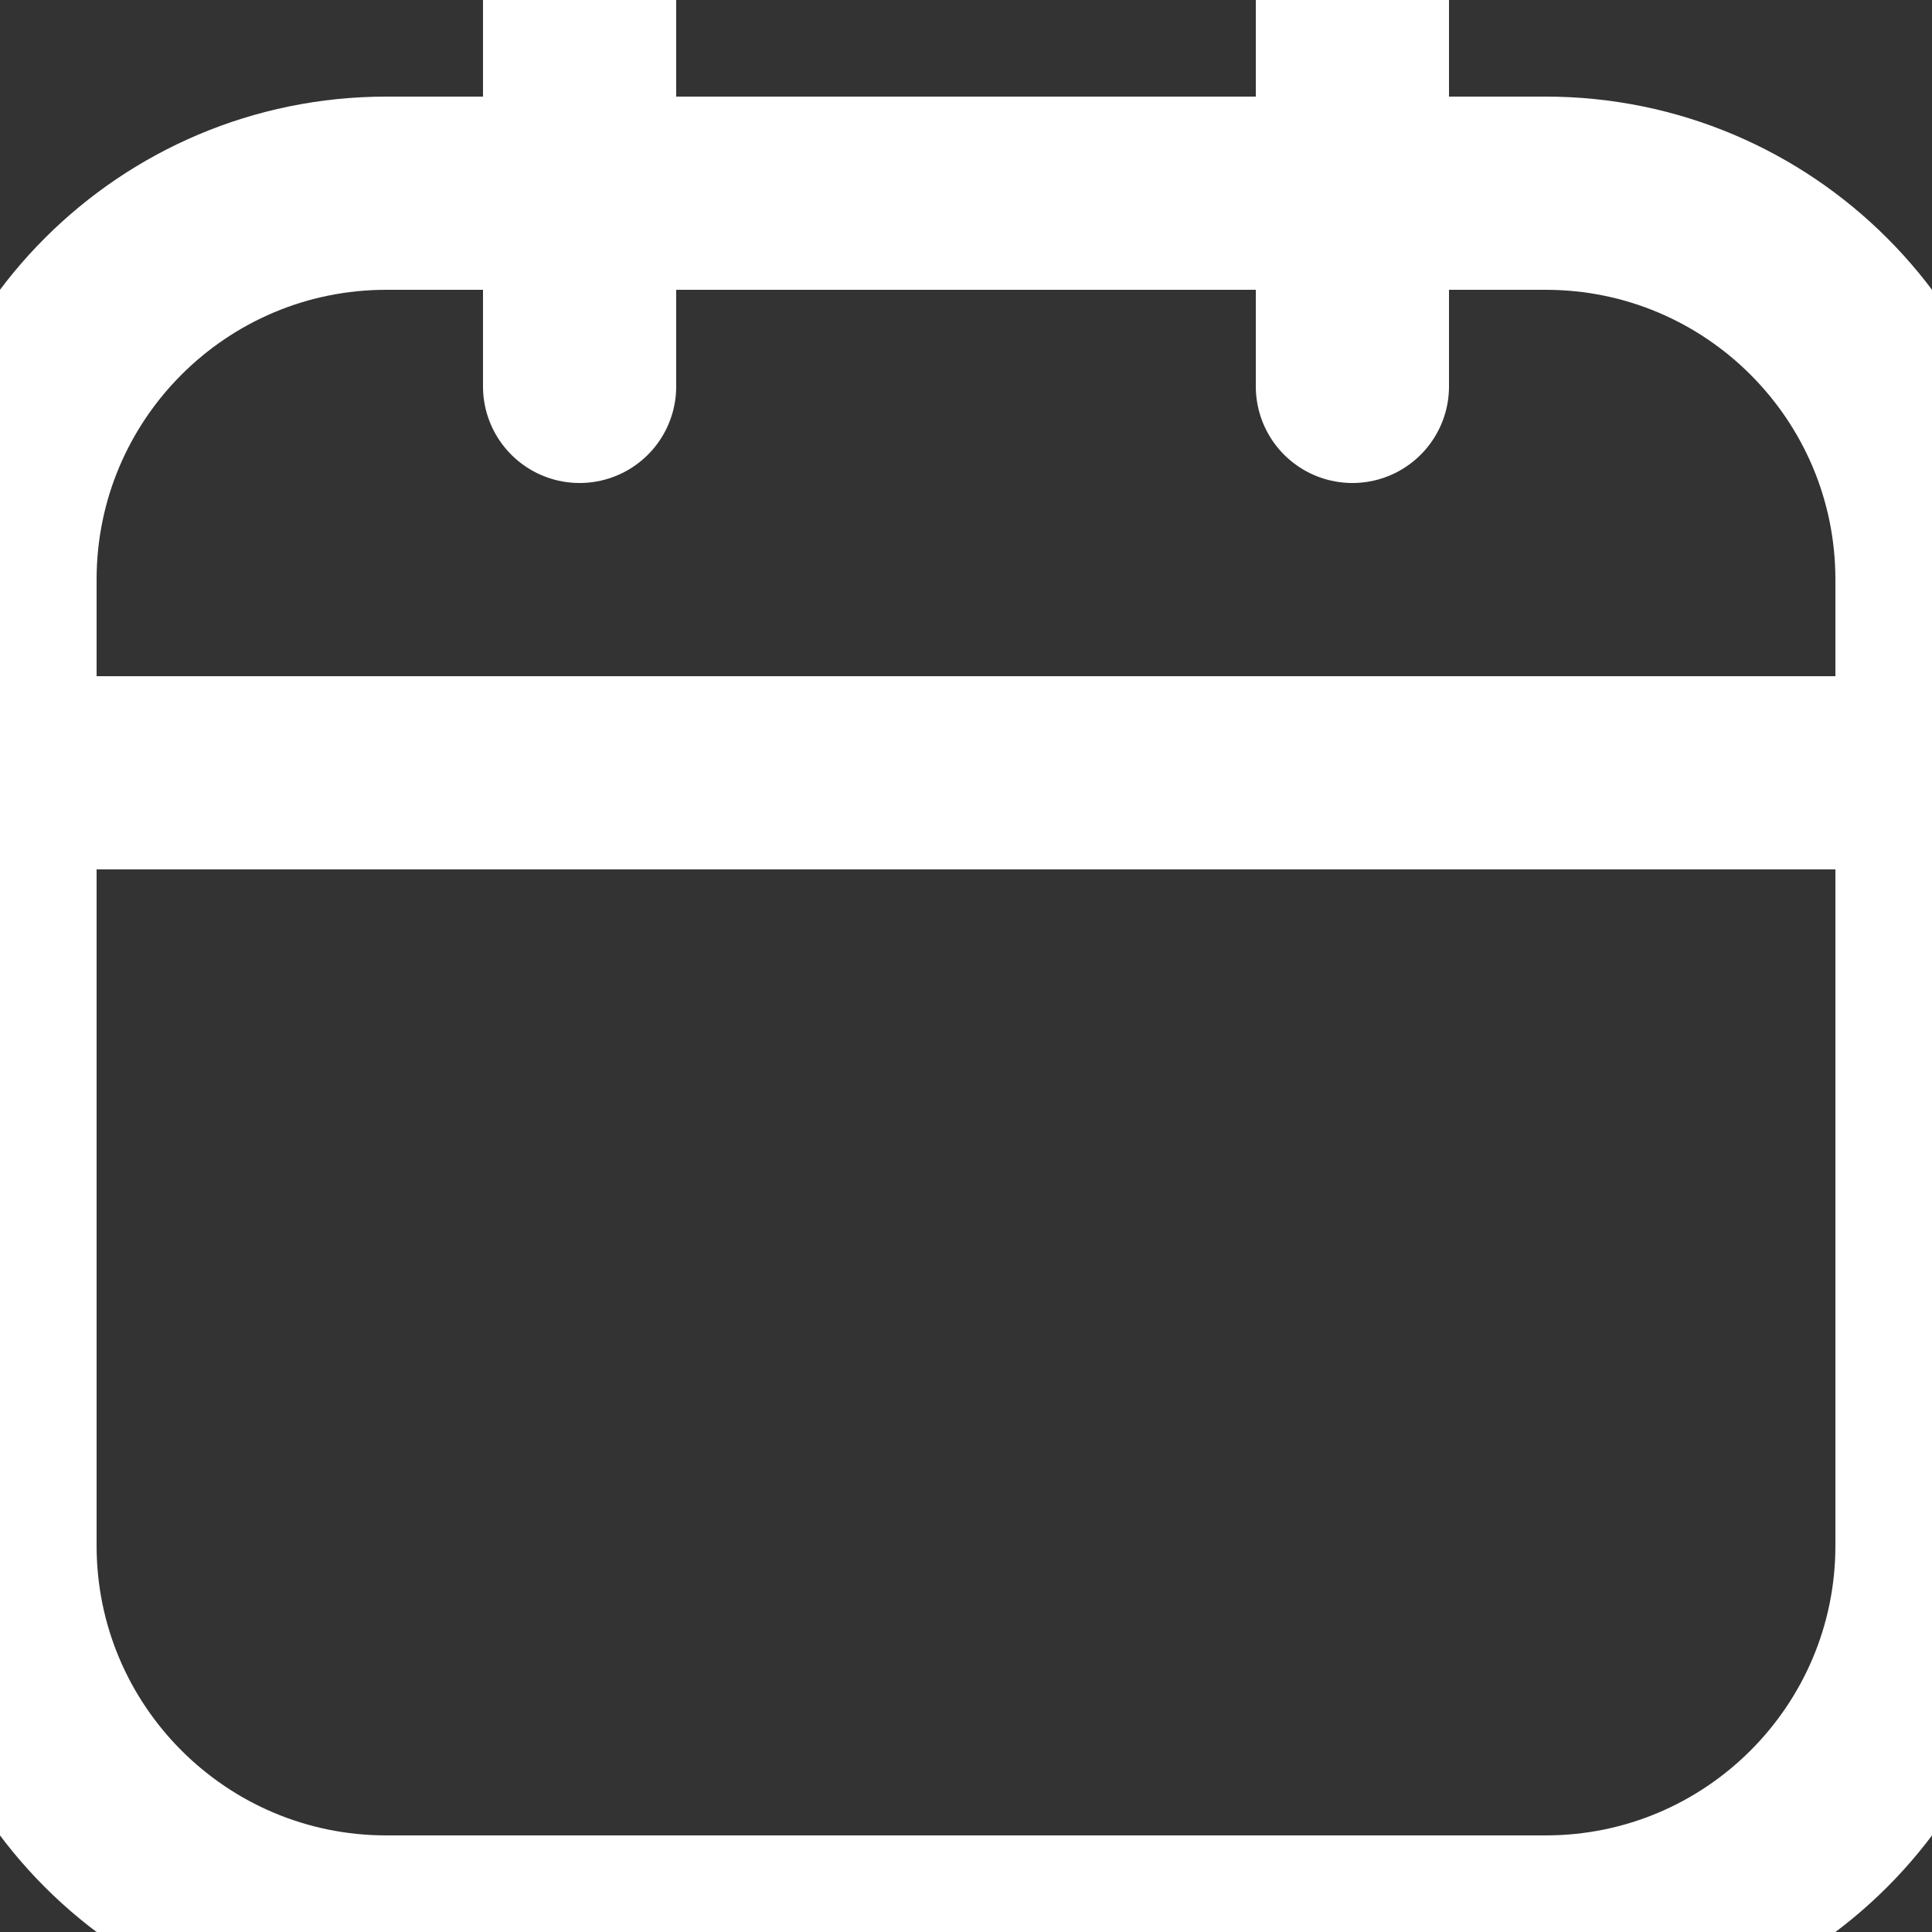<svg width="40" height="40" viewBox="0 0 40 40" fill="none" xmlns="http://www.w3.org/2000/svg">
<rect x="0" y="0" width="40" height="40" fill="#333333" stroke="none"/>
<path d="M12 0V8M28 0V8M0 16H40M8 4H32C36.418 4 40 7.582 40 12V32C40 36.418 36.418 40 32 40H8C3.582 40 0 36.418 0 32V12C0 7.582 3.582 4 8 4Z" stroke="white" stroke-width="4" stroke-linecap="round" stroke-linejoin="round"/>
</svg>
